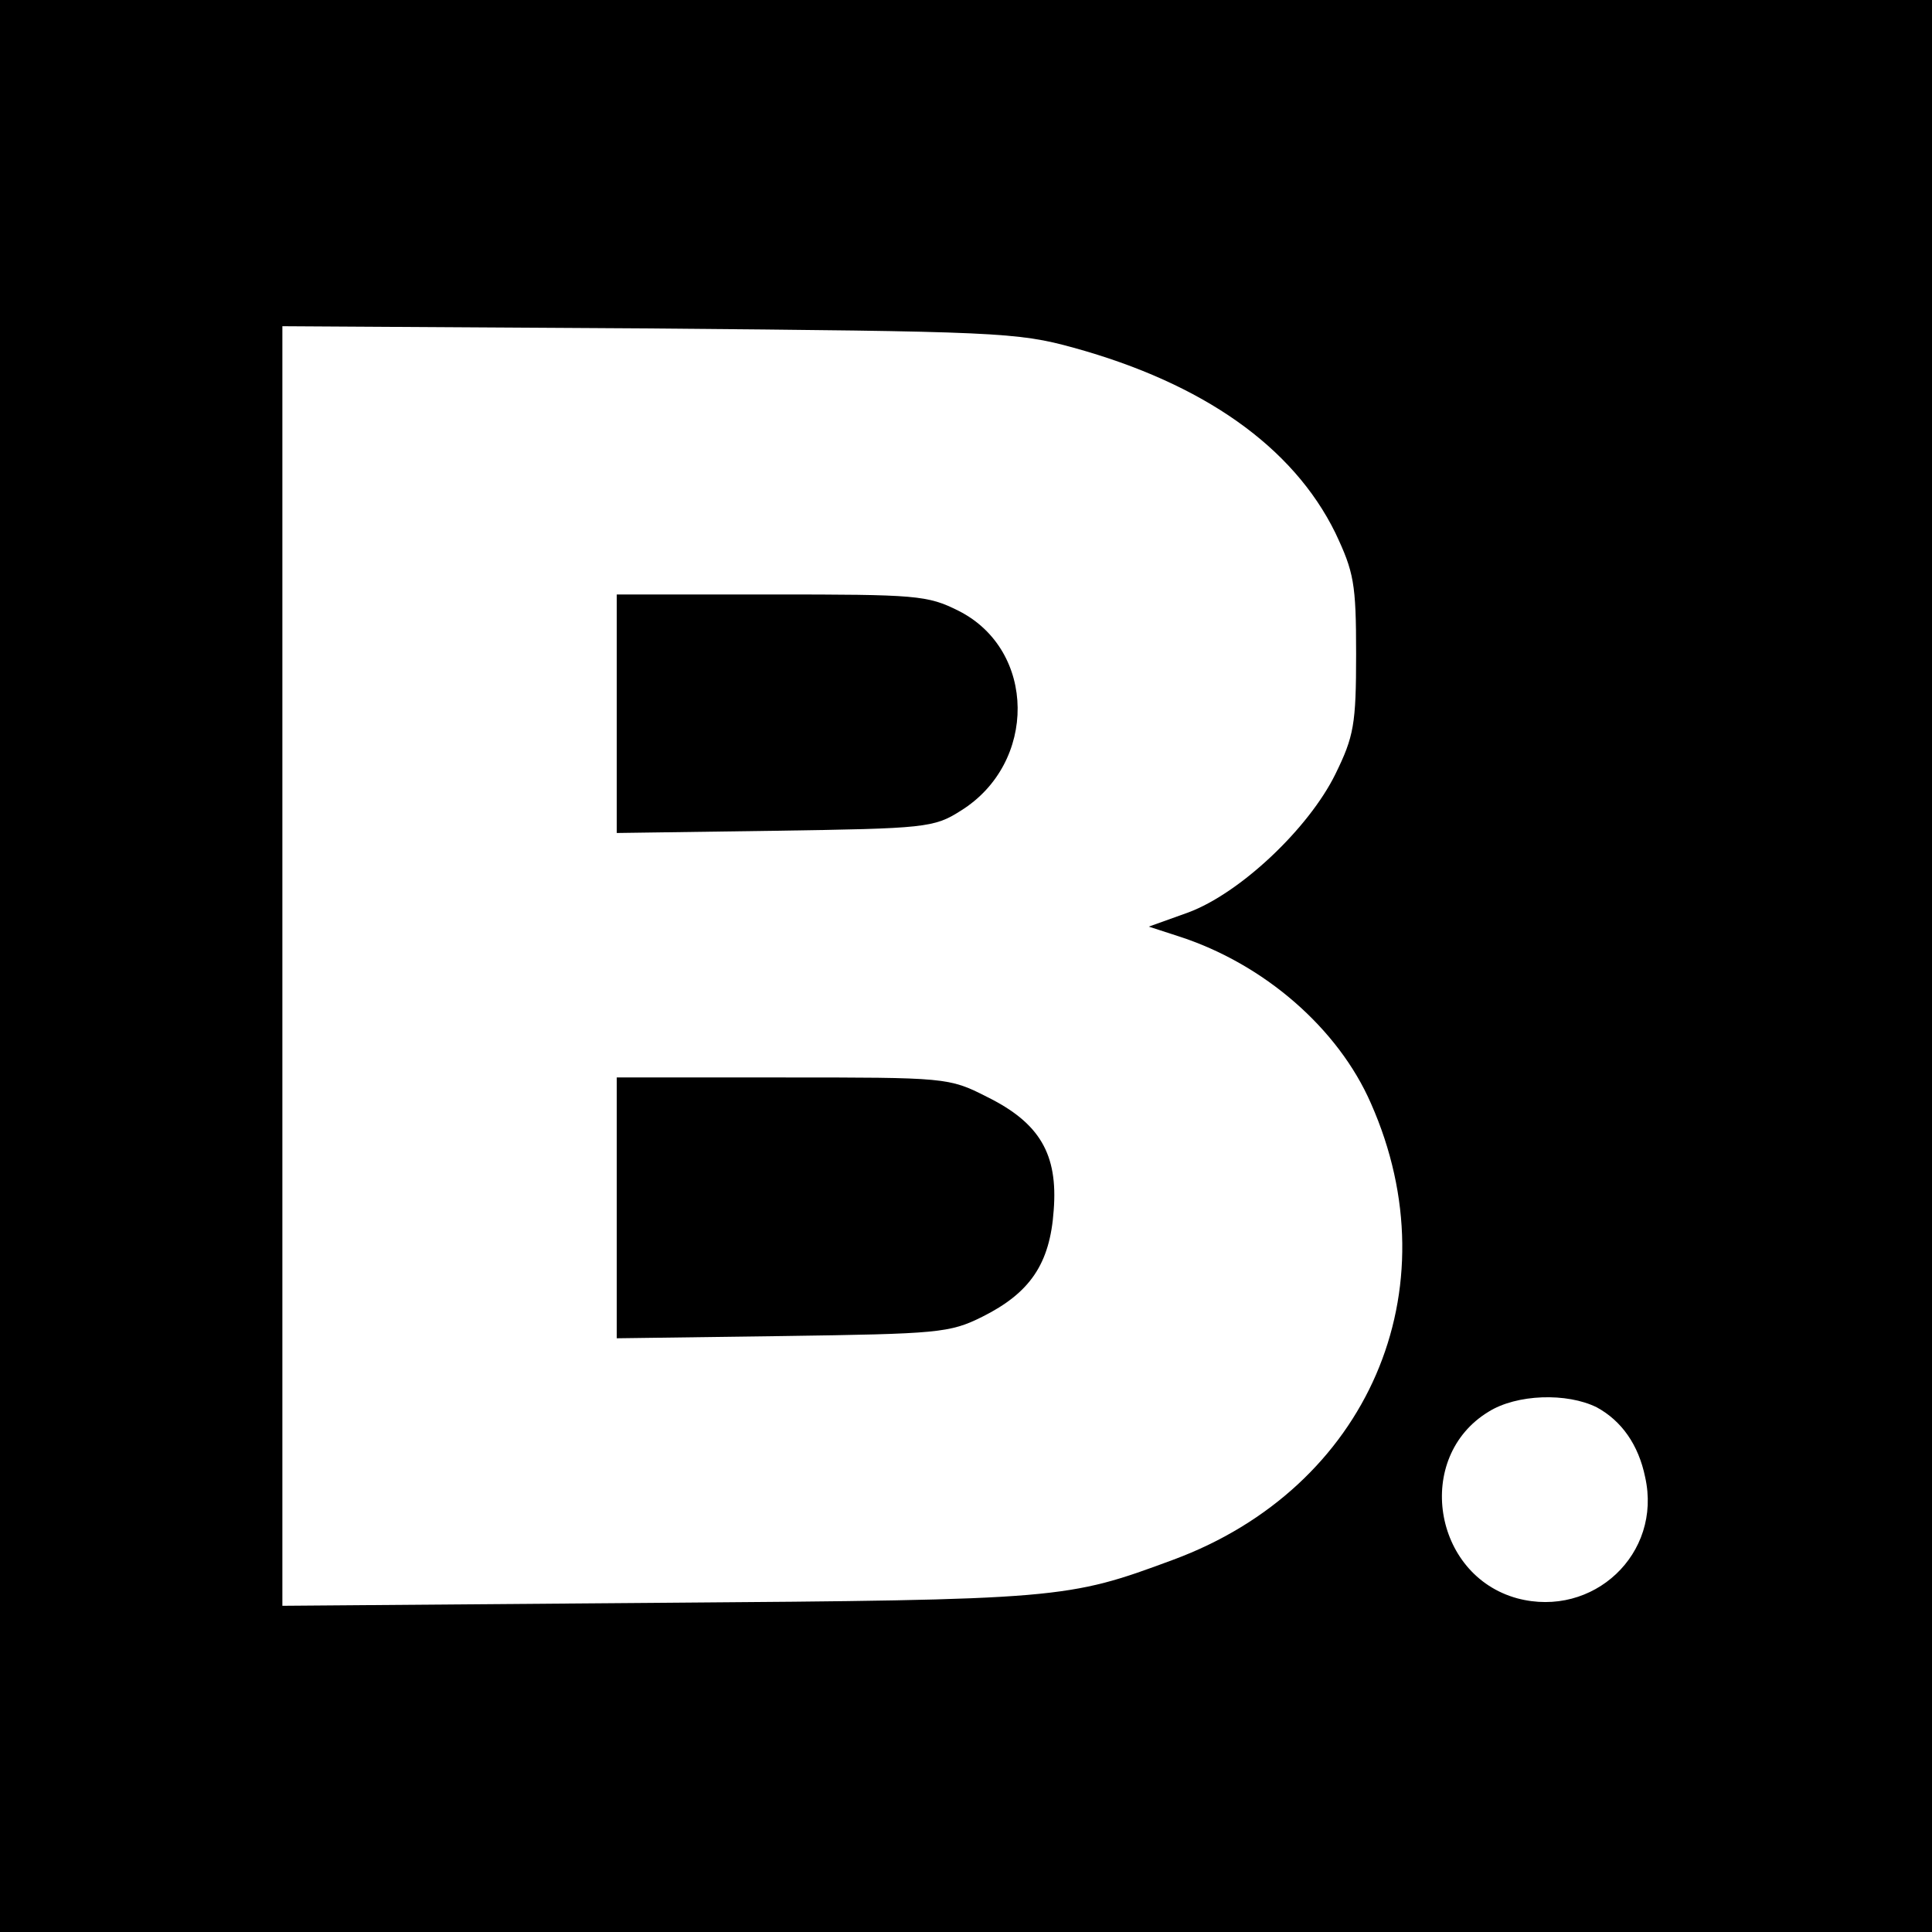 <?xml version="1.0" standalone="no"?>
<!DOCTYPE svg PUBLIC "-//W3C//DTD SVG 20010904//EN"
 "http://www.w3.org/TR/2001/REC-SVG-20010904/DTD/svg10.dtd">
<svg version="1.0" xmlns="http://www.w3.org/2000/svg"
 width="260pt" height="260pt" viewBox="0 0 260 260"
 preserveAspectRatio="xMidYMid meet">
<g transform="translate(0,260) scale(0.1,-0.1)"
fill="#000000" stroke="none">
<path d="M0 1300 l0 -1300 1300 0 1300 0 0 1300 0 1300 -1300 0 -1300 0 0
-1300z m1445 832 c174 -48 295 -133 352 -249 25 -53 28 -68 28 -163 0 -95 -3
-111 -28 -162 -36 -73 -128 -160 -198 -186 l-53 -19 40 -13 c115 -37 215 -124
259 -225 111 -251 -4 -517 -266 -614 -143 -53 -150 -54 -691 -58 l-508 -4 0
861 0 861 493 -3 c468 -4 496 -5 572 -26z m704 -1426 c33 -18 56 -50 65 -94
23 -103 -70 -190 -172 -163 -114 31 -139 190 -39 251 38 24 106 26 146 6z"/>
<path d="M830 1639 l0 -160 213 3 c202 3 214 4 250 27 103 64 102 216 -3 269
-42 21 -56 22 -252 22 l-208 0 0 -161z"/>
<path d="M830 974 l0 -175 223 3 c209 3 225 4 269 26 64 32 91 71 96 143 6 76
-19 118 -90 153 -51 26 -55 26 -275 26 l-223 0 0 -176z"/>
</g>
</svg>
